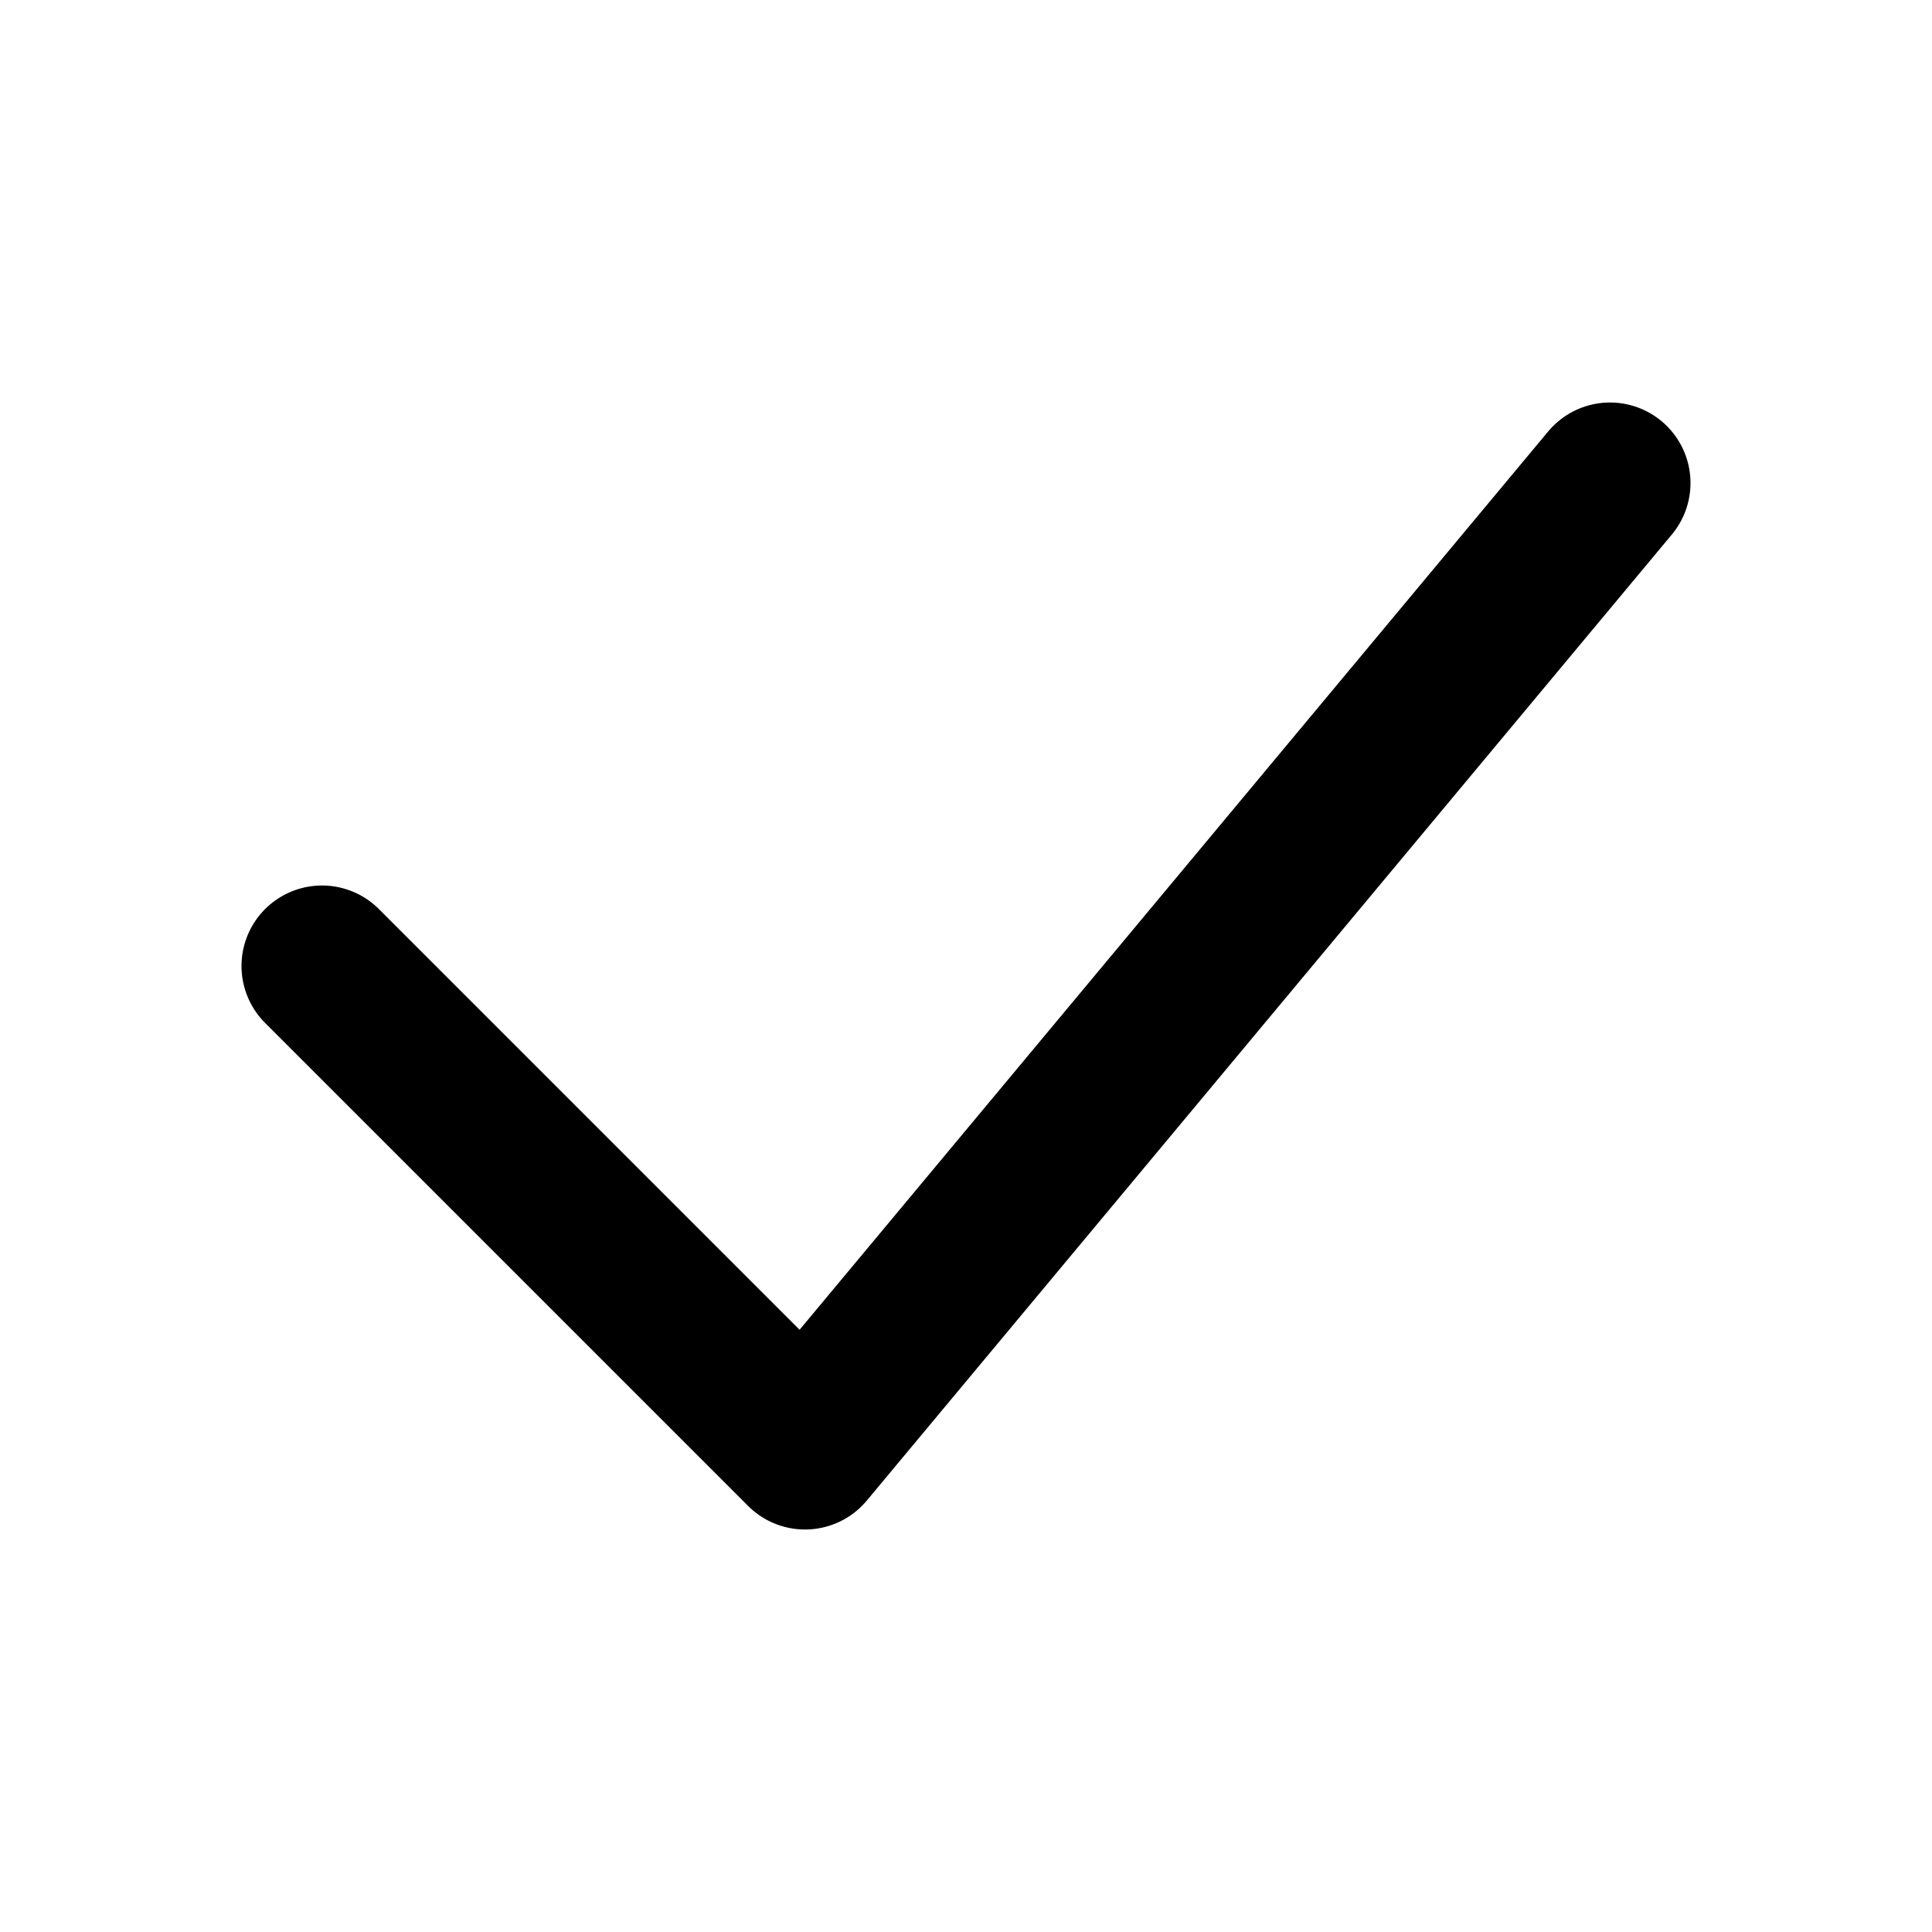 <svg xmlns="http://www.w3.org/2000/svg" viewBox="0 0 24 24" fill="none" stroke="currentColor"><path d="M4 12L10 18L20 6" stroke="currentColor" stroke-width="2" stroke-linecap="round" stroke-linejoin="round"/></svg>